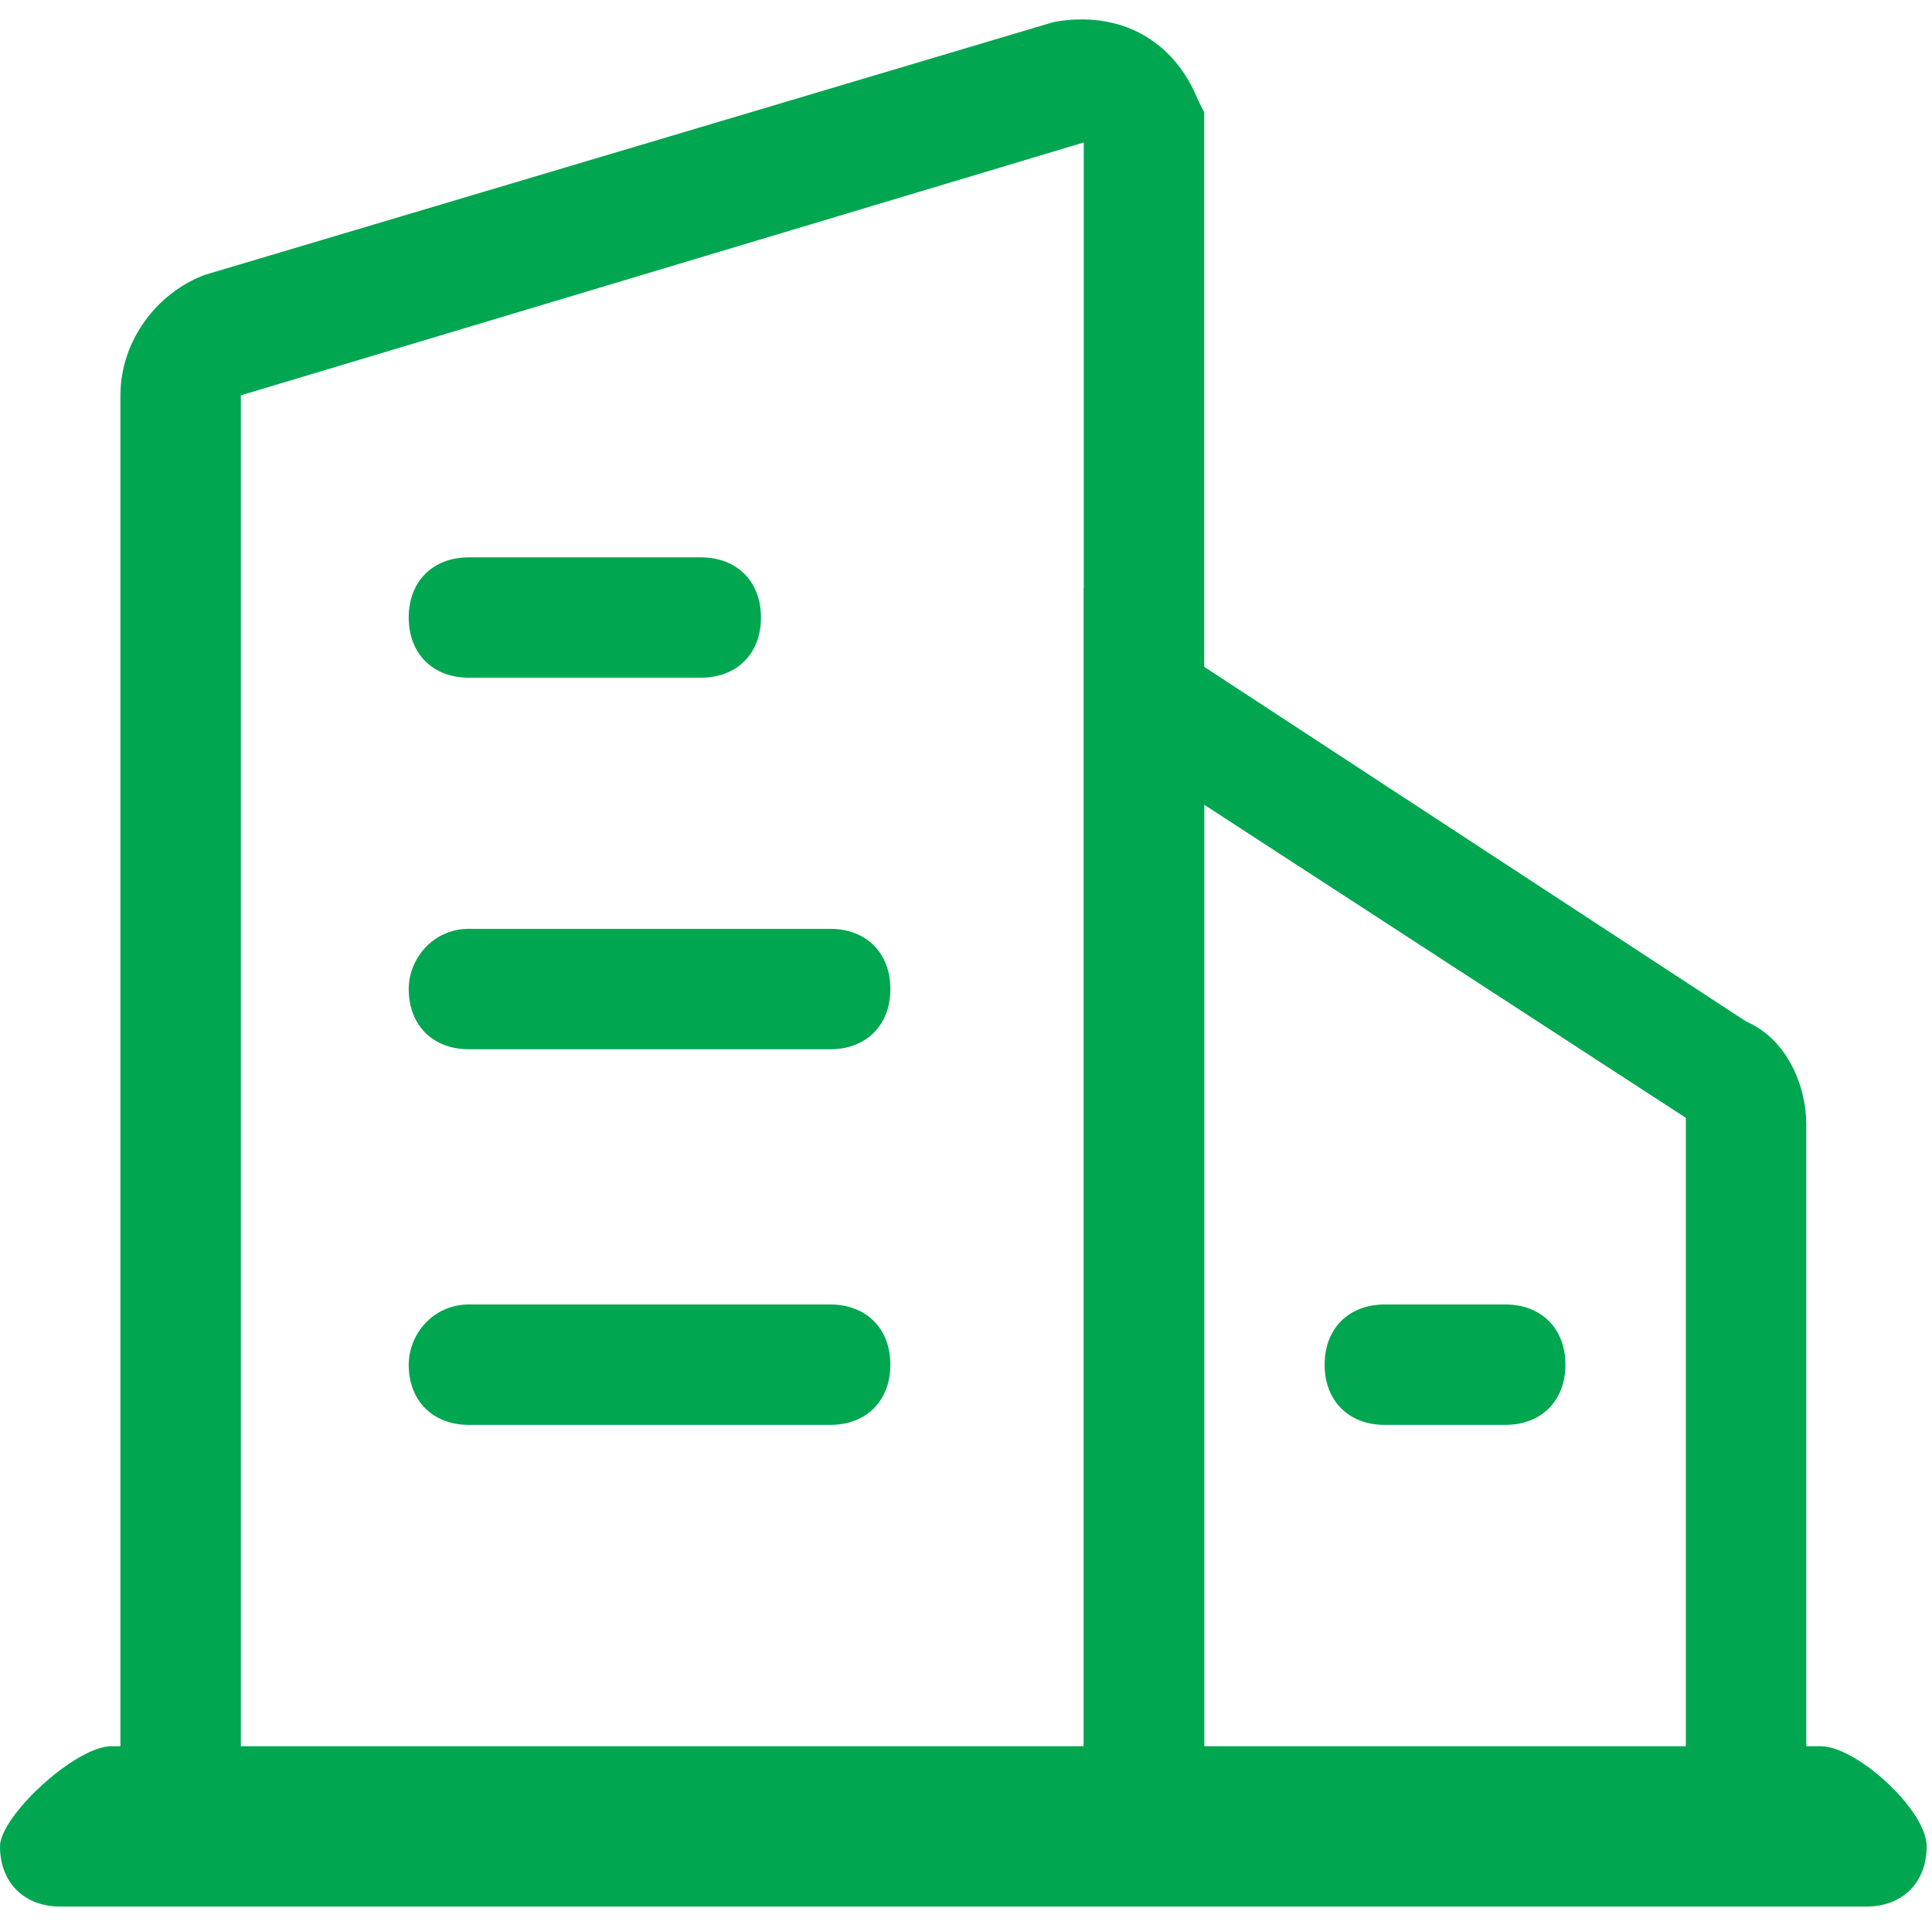 <svg xmlns="http://www.w3.org/2000/svg" width="42" height="42" viewBox="0 0 42 42" fill="none"><g clip-path="url(#clip0_6366_1524)"><path d="M2.423 37.961H39.577C40.362 37.961 41.884 39.353 41.884 40.138C41.884 40.923 41.361 41.447 40.575 41.447H1.309C0.524 41.447 0 40.923 0 40.138C0 39.484 1.638 37.961 2.423 37.961Z" fill="#00A650"></path><path d="M23.56 41.192H5.236C3.665 41.192 2.618 40.531 2.618 38.96V8.594C2.618 7.416 3.403 6.369 4.45 5.976L22.906 0.479C24.345 0.217 25.523 0.872 26.047 2.181L26.178 2.442V38.96C26.178 40.531 25.131 41.192 23.56 41.192ZM5.236 8.594V38.96L23.56 38.96V3.097L5.236 8.594Z" fill="#00A650"></path><path d="M10.194 28.358H18.047C18.832 28.358 19.356 28.882 19.356 29.667C19.356 30.452 18.832 30.976 18.047 30.976H10.194C9.408 30.976 8.885 30.452 8.885 29.667C8.885 29.013 9.408 28.358 10.194 28.358Z" fill="#00A650"></path><path d="M10.194 20.192H18.047C18.832 20.192 19.356 20.716 19.356 21.501C19.356 22.287 18.832 22.81 18.047 22.81H10.194C9.408 22.81 8.885 22.287 8.885 21.501C8.885 20.847 9.408 20.192 10.194 20.192Z" fill="#00A650"></path><path d="M32.722 30.976H30.104C29.319 30.976 28.796 30.452 28.796 29.667C28.796 28.882 29.319 28.358 30.104 28.358H32.722C33.508 28.358 34.031 28.882 34.031 29.667C34.031 30.452 33.508 30.976 32.722 30.976Z" fill="#00A650"></path><path d="M15.234 14.733H10.194C9.408 14.733 8.885 14.21 8.885 13.424C8.885 12.639 9.408 12.116 10.194 12.116H15.234C16.02 12.116 16.543 12.639 16.543 13.424C16.543 14.21 16.02 14.733 15.234 14.733Z" fill="#00A650"></path><path d="M39.267 41.192H26.25C24.679 41.192 23.56 40.531 23.56 38.96V12.783L37.958 22.206C38.874 22.599 39.267 23.646 39.267 24.431V41.192ZM26.178 17.494V38.96H36.649V24.301L26.178 17.494Z" fill="#00A650"></path></g><defs><clipPath id="clip0_6366_1524"><rect width="42" height="42" fill="white"></rect></clipPath></defs></svg>